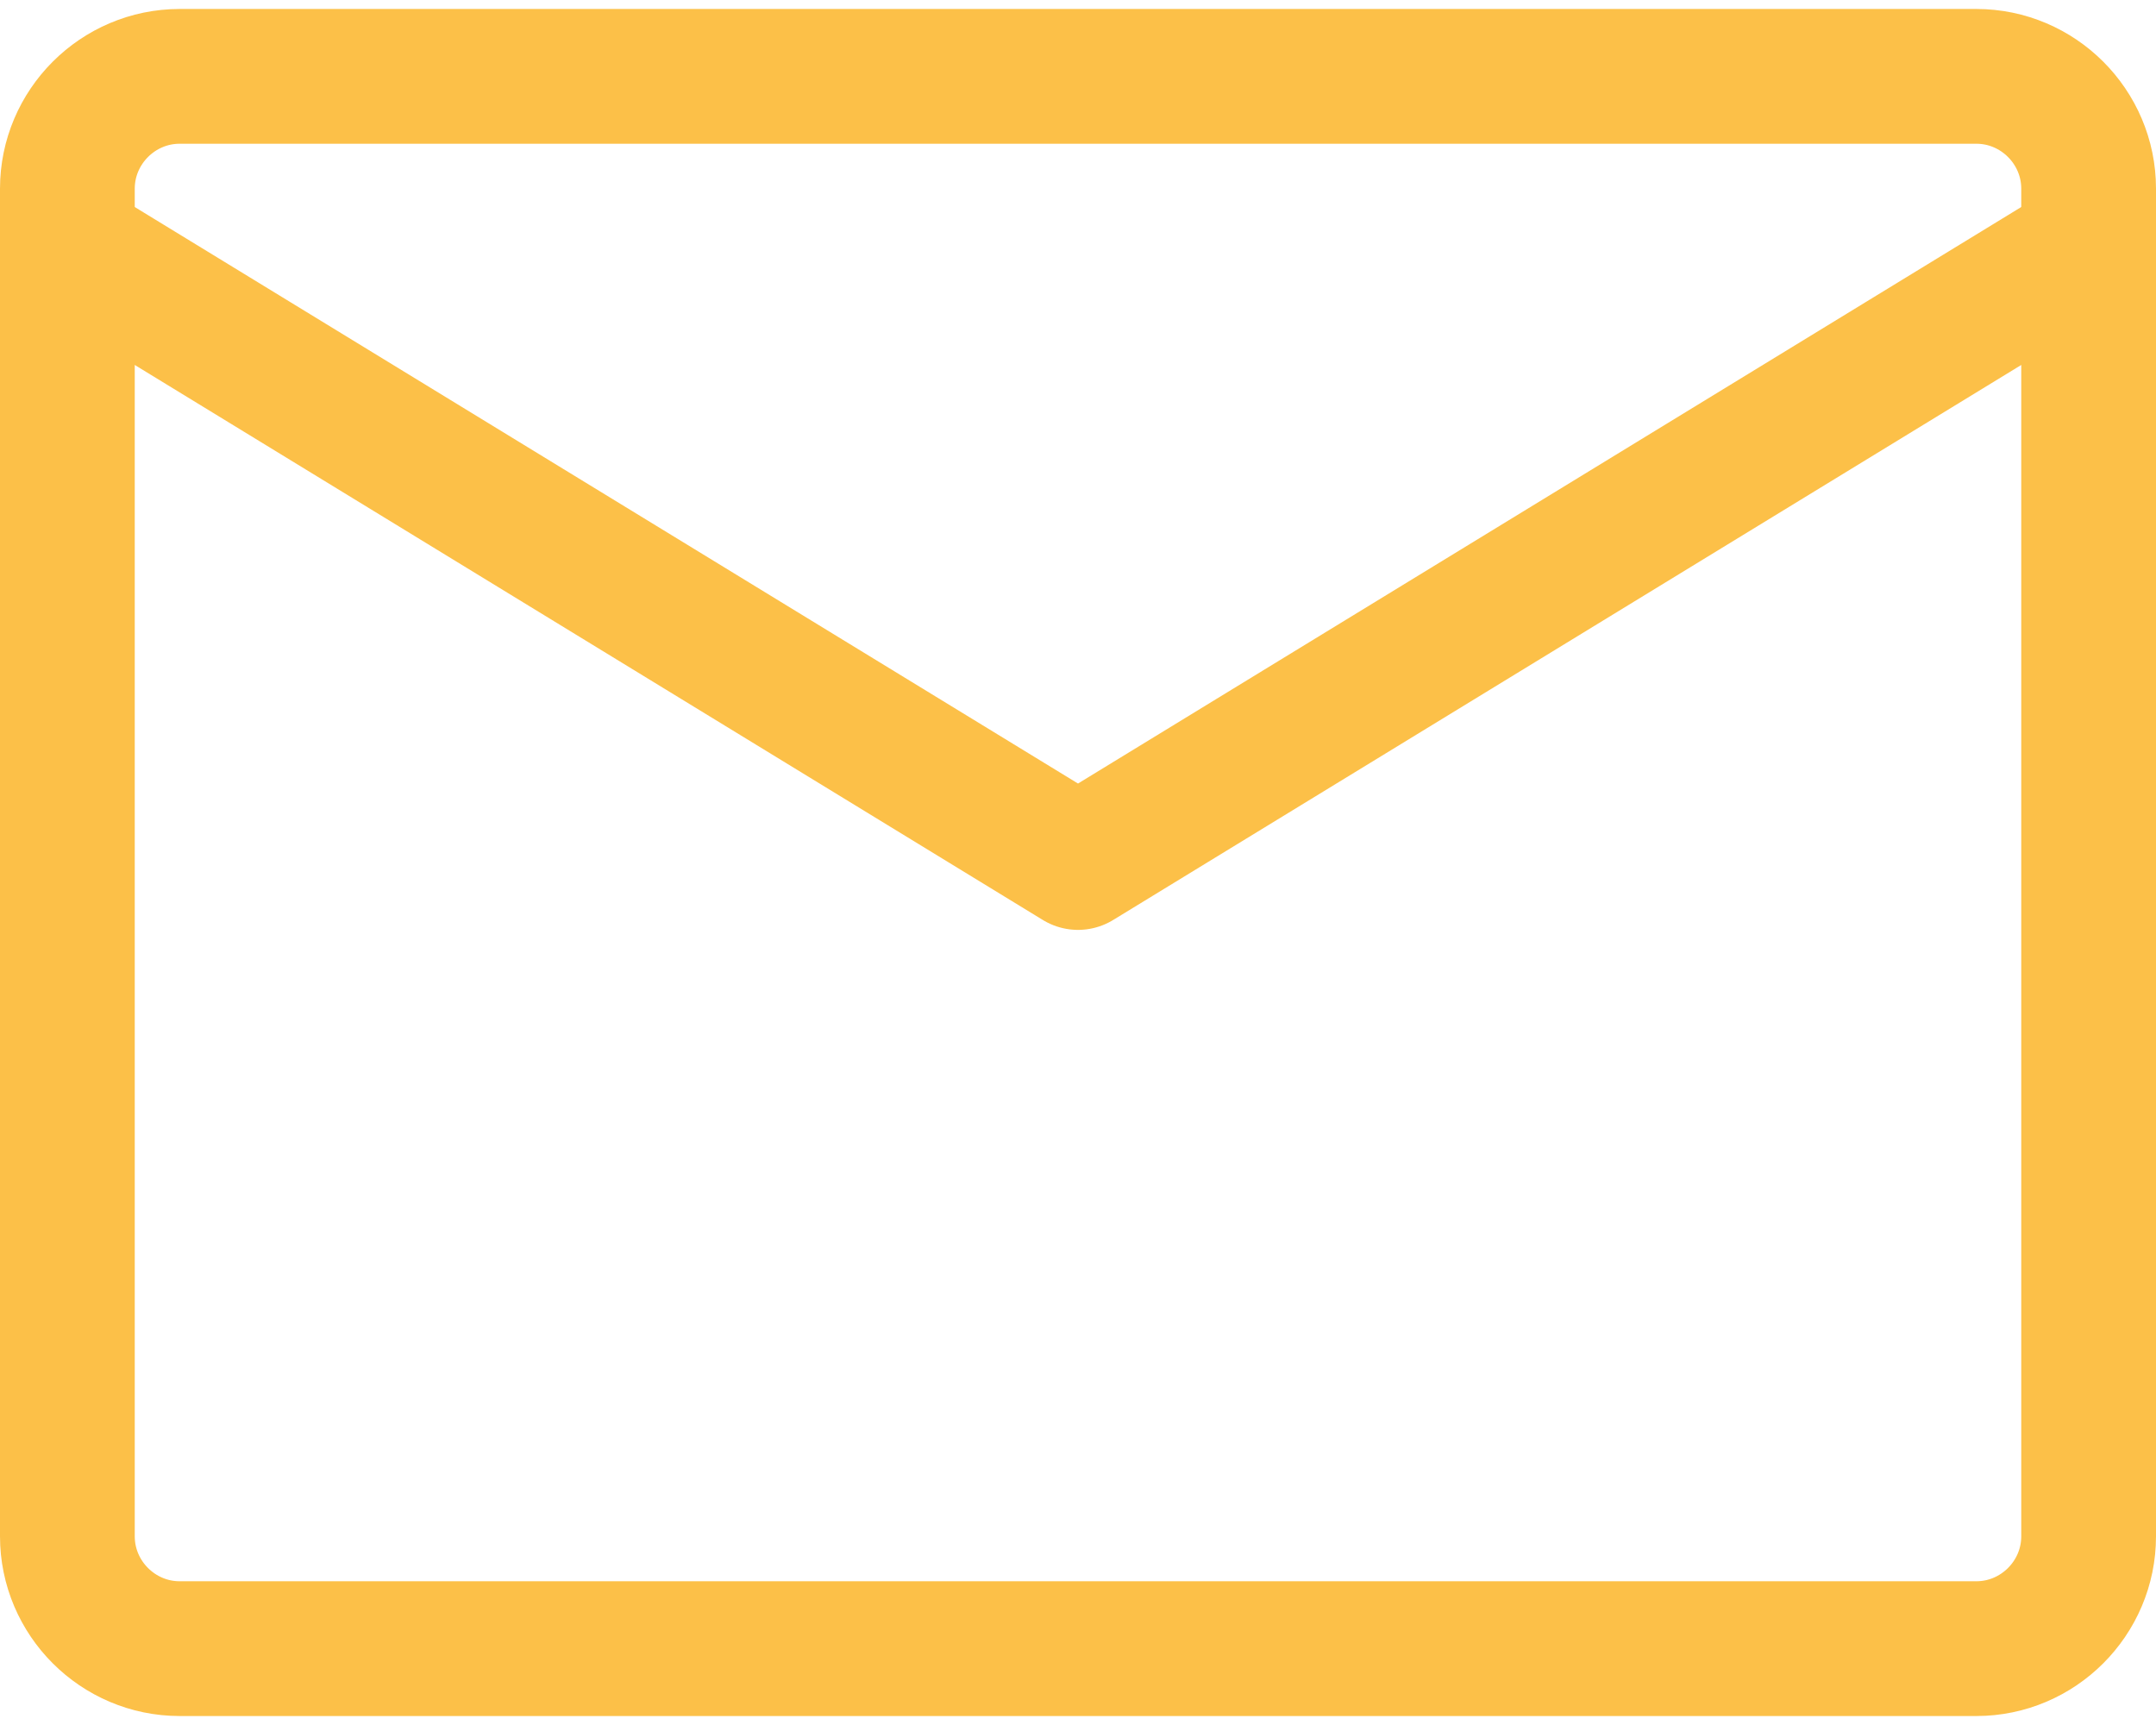 <svg width="80" height="64" viewBox="0 0 80 64" fill="none" xmlns="http://www.w3.org/2000/svg">
<path d="M6.667 2.833H73.333C75.625 2.833 77.5 4.708 77.5 7V57C77.5 59.292 75.625 61.167 73.333 61.167H6.667C4.375 61.167 2.5 59.292 2.5 57V7C2.5 4.708 4.375 2.833 6.667 2.833Z" stroke="#FCC048" stroke-width="5" stroke-linecap="round" stroke-linejoin="round"/>
<path d="M2.5 9.083L40 32L77.5 9.083" stroke="#FCC048" stroke-width="5" stroke-linecap="round" stroke-linejoin="round"/>
</svg>
